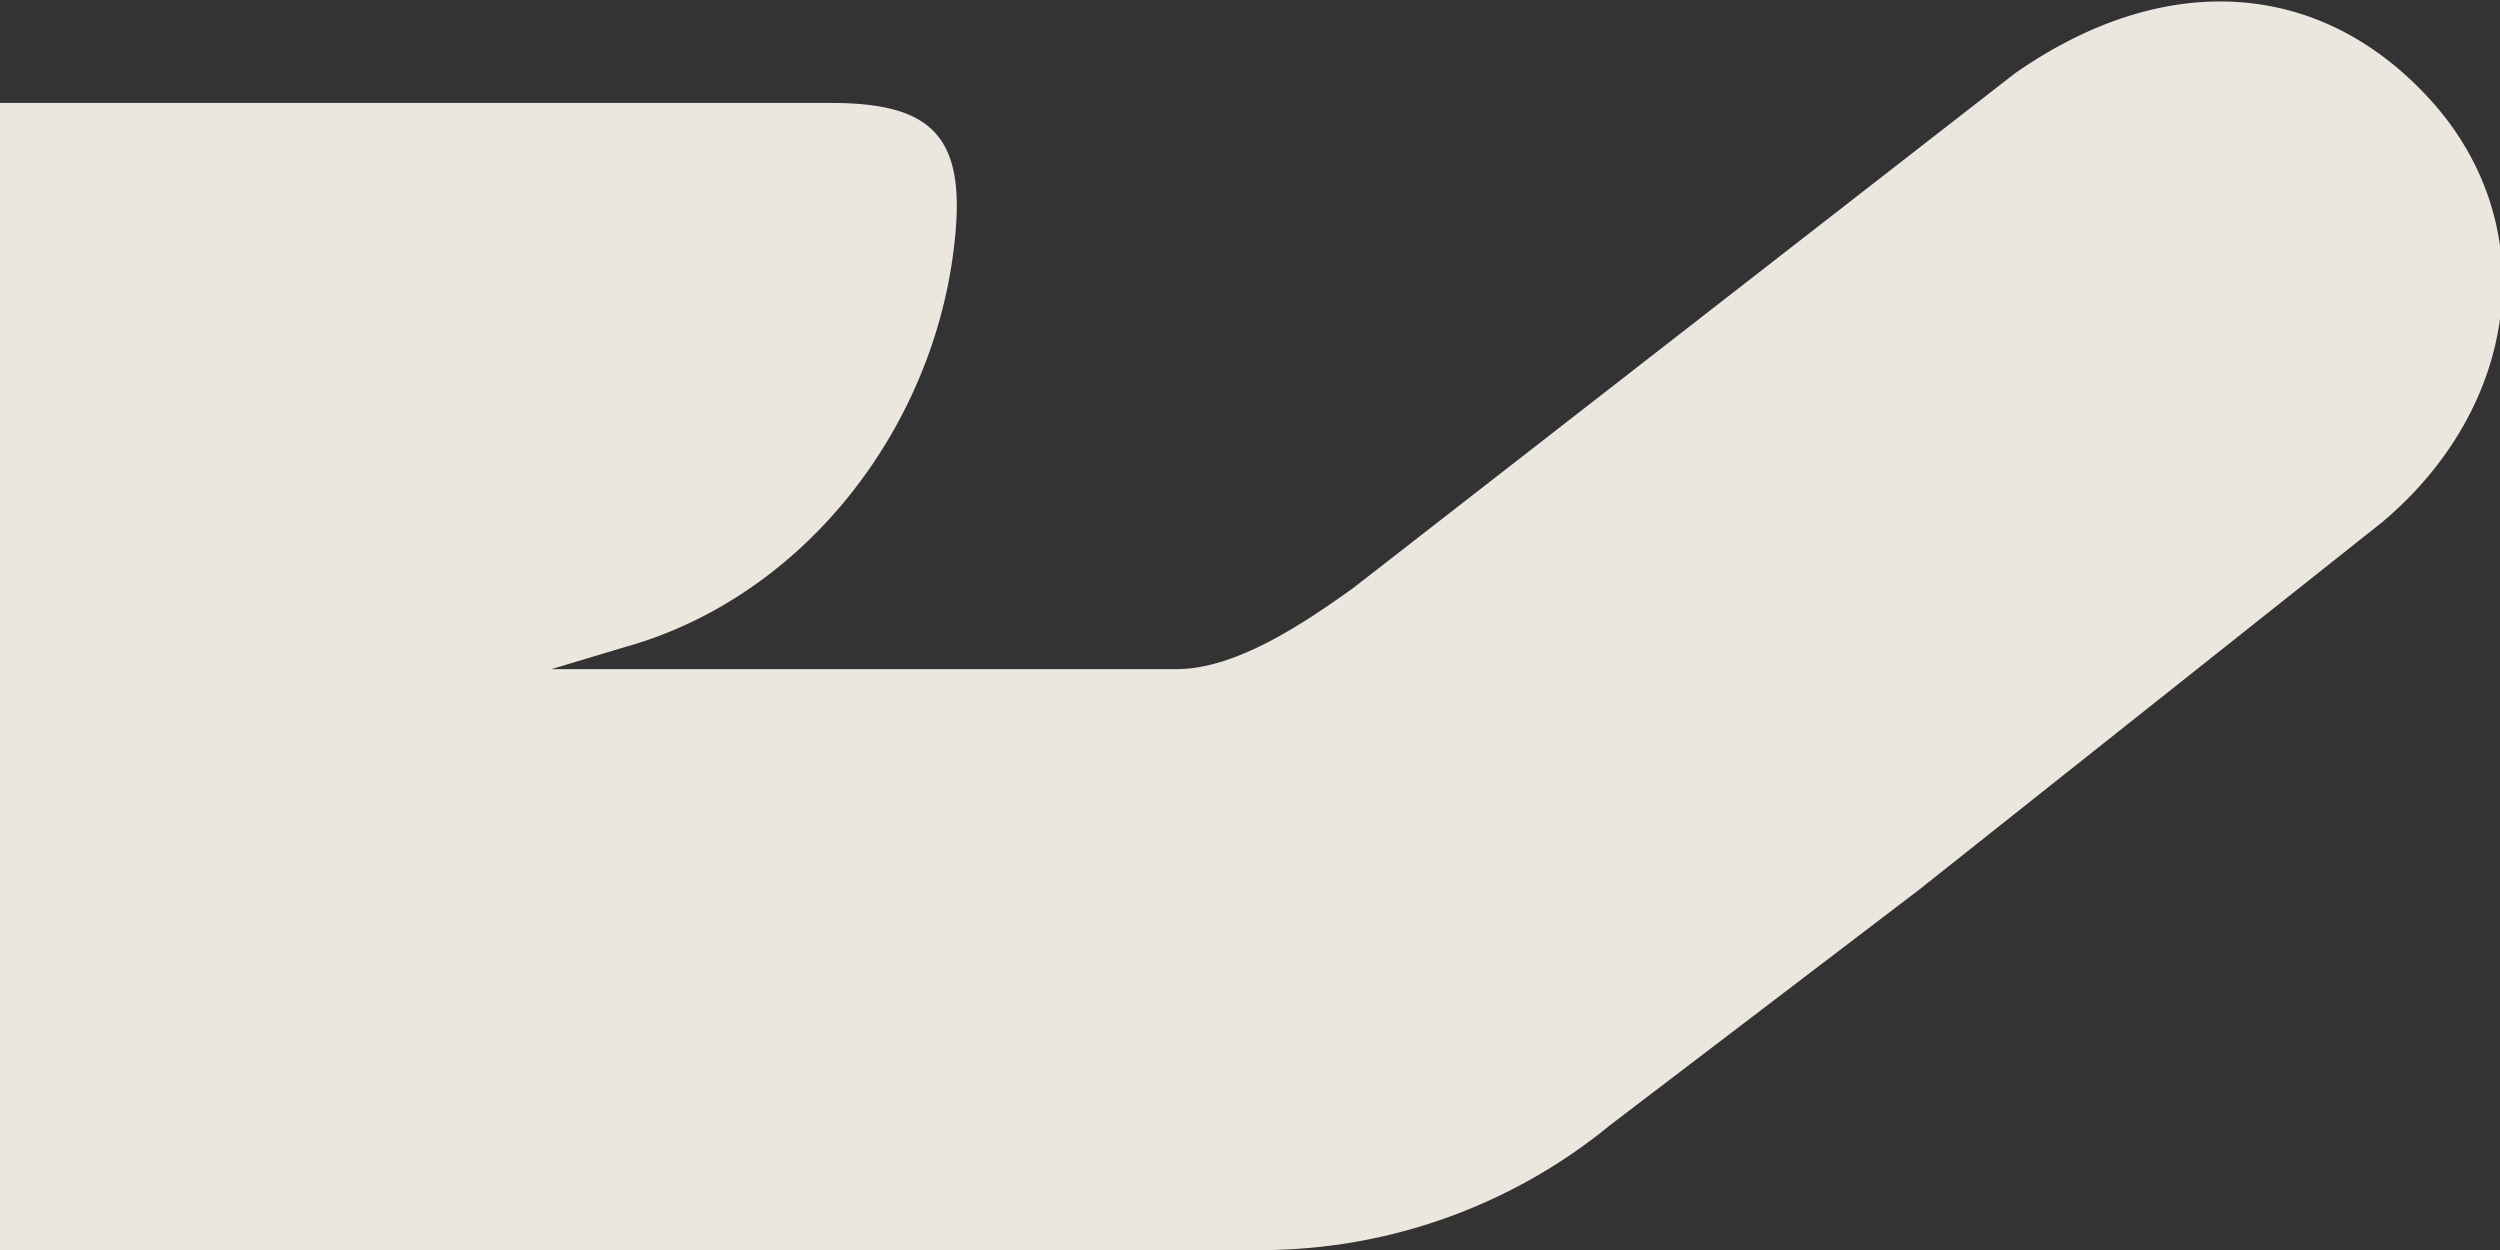 <svg width="34" height="17" fill="none" xmlns="http://www.w3.org/2000/svg"><rect width="100%" height="100%" fill="#333333" stroke="none"/><path opacity=".9" d="M0 17V1.4H11.3c1.3 0 1.8.4 1.7 1.7-.2 2.6-2 5-4.5 5.7l-1 .3H16c.8 0 1.7-.6 2.4-1.1l9-7c2-1.4 4.1-1.3 5.6.3 1.6 1.7 1.3 4.2-.6 5.8l-6.3 5-4.2 3.2a7.5 7.5 0 0 1-4.9 1.7H0Z" fill="#FFFAF1"/></svg>